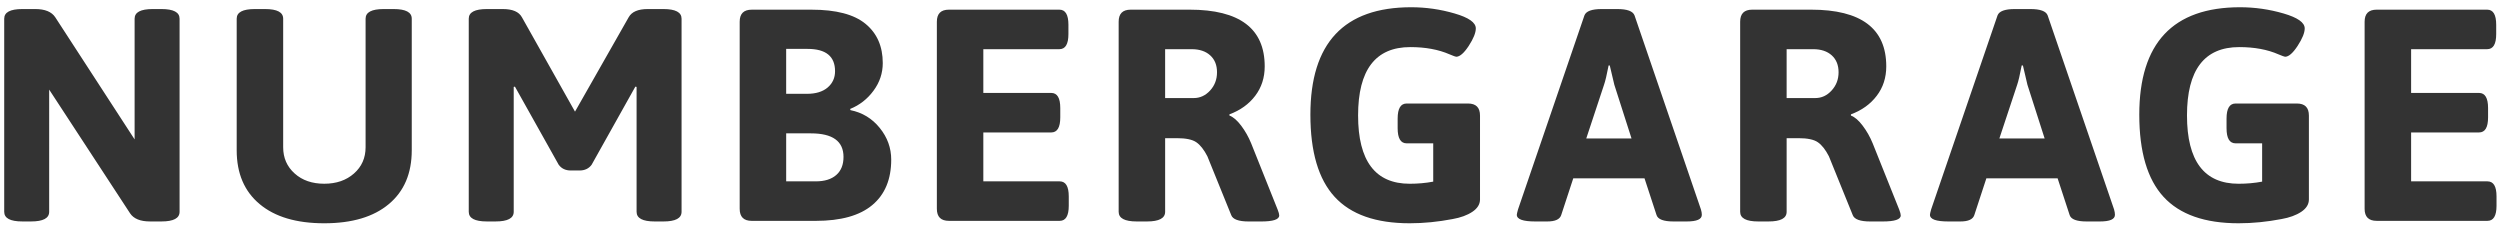 <?xml version="1.0" encoding="utf-8"?>
<!-- Generator: Adobe Illustrator 15.1.0, SVG Export Plug-In  -->
<!DOCTYPE svg PUBLIC "-//W3C//DTD SVG 1.1//EN" "http://www.w3.org/Graphics/SVG/1.1/DTD/svg11.dtd">
<svg version="1.1"
	 xmlns="http://www.w3.org/2000/svg" xmlns:xlink="http://www.w3.org/1999/xlink" xmlns:a="http://ns.adobe.com/AdobeSVGViewerExtensions/3.0/"
	 x="0px" y="0px" width="238px" height="22px" viewBox="-0.401 -0.69 238 22"
	 overflow="visible" enable-background="new -0.401 -0.69 238 22" xml:space="preserve">
<defs>
</defs>
<path fill="#333333" d="M14.971,0.172h-0.834c-1.149,0-1.723,0.304-1.723,0.918v11.491L4.855,0.947
	C4.511,0.43,3.878,0.172,2.957,0.172H1.723C0.573,0.172,0,0.477,0,1.09v18.383c0,0.612,0.573,0.919,1.723,0.919h0.834
	c1.149,0,1.723-0.307,1.723-0.919V7.84l7.702,11.778c0.345,0.518,0.979,0.774,1.896,0.774h1.094c1.147,0,1.723-0.307,1.723-0.919
	V1.09C16.694,0.477,16.118,0.172,14.971,0.172 M37.075,0.172h-0.949c-1.146,0-1.723,0.304-1.723,0.918v12.238
	c0,1.015-0.367,1.849-1.106,2.499c-0.737,0.652-1.682,0.974-2.83,0.974c-1.15,0-2.09-0.321-2.815-0.974
	c-0.73-0.65-1.095-1.484-1.095-2.499V1.09c0-0.614-0.573-0.918-1.724-0.918h-0.975c-1.15,0-1.726,0.304-1.726,0.918v12.526
	c0,2.201,0.729,3.908,2.185,5.123c1.456,1.22,3.504,1.827,6.149,1.827c2.643,0,4.693-0.607,6.149-1.827
	c1.456-1.215,2.183-2.922,2.183-5.123V1.09C38.799,0.477,38.225,0.172,37.075,0.172 M62.76,0.172h-1.496
	c-0.918,0-1.521,0.258-1.811,0.774l-5.114,8.992l-5.057-8.992c-0.287-0.517-0.89-0.774-1.81-0.774H45.95
	c-1.151,0-1.726,0.304-1.726,0.918v18.383c0,0.612,0.575,0.919,1.726,0.919h0.831c1.15,0,1.724-0.307,1.724-0.919V7.583l0.116-0.026
	l4.167,7.438c0.269,0.364,0.652,0.546,1.149,0.546h0.834c0.498,0,0.882-0.182,1.15-0.546l4.164-7.438l0.117,0.026v11.891
	c0,0.612,0.574,0.919,1.725,0.919h0.833c1.146,0,1.724-0.307,1.724-0.919V1.09C64.483,0.477,63.906,0.172,62.76,0.172 M80.562,9.795
	L80.534,9.68c0.899-0.363,1.643-0.943,2.226-1.739c0.586-0.793,0.878-1.668,0.878-2.627c0-1.589-0.546-2.834-1.64-3.734
	c-1.091-0.901-2.804-1.349-5.142-1.349h-5.69c-0.767,0-1.149,0.382-1.149,1.148v17.809c0,0.766,0.383,1.148,1.149,1.148h6.093
	c2.394,0,4.189-0.502,5.386-1.508c1.199-1.004,1.798-2.445,1.798-4.322c0-1.111-0.363-2.114-1.091-3.016
	C82.624,10.589,81.694,10.024,80.562,9.795 M74.442,3.965h2.039c1.742,0,2.615,0.707,2.615,2.123c0,0.633-0.235,1.15-0.703,1.551
	c-0.471,0.402-1.127,0.602-1.97,0.602h-1.981V3.965z M79.212,15.969c-0.459,0.405-1.111,0.606-1.953,0.606h-2.816v-4.569h2.354
	c2.071,0,3.104,0.747,3.104,2.243C79.901,14.994,79.671,15.567,79.212,15.969 M100.481,16.575h-7.269v-4.656h6.465
	c0.573,0,0.86-0.477,0.86-1.435V9.593c0-0.958-0.287-1.436-0.86-1.436h-6.465V3.992h7.239c0.574,0,0.862-0.478,0.862-1.437V1.666
	c0-0.958-0.288-1.436-0.862-1.436H89.936c-0.767,0-1.148,0.382-1.148,1.148v17.809c0,0.766,0.382,1.148,1.148,1.148h10.546
	c0.574,0,0.863-0.478,0.863-1.435v-0.893C101.345,17.052,101.056,16.575,100.481,16.575 M121.234,19.272l-2.525-6.317
	c-0.251-0.614-0.567-1.173-0.949-1.68s-0.757-0.83-1.12-0.966v-0.113c1.034-0.382,1.854-0.972,2.455-1.765
	c0.604-0.797,0.904-1.729,0.904-2.804c0-3.597-2.384-5.397-7.152-5.397h-5.604c-0.768,0-1.148,0.382-1.148,1.148v18.096
	c0,0.612,0.572,0.919,1.723,0.919h0.979c1.147,0,1.723-0.307,1.723-0.919v-7.01h1.118c0.861,0,1.481,0.129,1.854,0.391
	c0.374,0.258,0.724,0.701,1.048,1.332l2.273,5.604c0.151,0.402,0.706,0.603,1.664,0.603h1.178c1.149,0,1.726-0.189,1.726-0.574
	C121.381,19.704,121.332,19.522,121.234,19.272 M114.802,7.927c-0.441,0.48-0.961,0.718-1.555,0.718h-2.728V3.992h2.528
	c0.745,0,1.335,0.198,1.765,0.59c0.433,0.391,0.647,0.928,0.647,1.608S115.24,7.449,114.802,7.927"/>
<path fill="#333333" d="M139.35,9.164h-5.837c-0.571,0-0.858,0.478-0.858,1.434v0.92c0,0.958,0.287,1.438,0.858,1.438h2.529v3.646
	c-0.726,0.137-1.474,0.201-2.239,0.201c-3.274,0-4.914-2.167-4.914-6.505c0-4.335,1.657-6.505,4.97-6.505
	c1.438,0,2.684,0.23,3.737,0.689c0.363,0.153,0.574,0.23,0.631,0.23c0.345,0,0.743-0.346,1.195-1.033
	c0.449-0.69,0.674-1.246,0.674-1.666c0-0.558-0.674-1.031-2.026-1.423C136.721,0.197,135.344,0,133.947,0
	c-6.401,0-9.599,3.41-9.599,10.226c0,3.543,0.769,6.151,2.313,7.828c1.539,1.676,3.922,2.512,7.141,2.512
	c1.34,0,2.701-0.137,4.082-0.401c0.765-0.136,1.393-0.363,1.88-0.688c0.488-0.326,0.732-0.721,0.732-1.18v-7.982
	C140.497,9.545,140.115,9.164,139.35,9.164 M155.206,0.776c-0.155-0.402-0.699-0.604-1.637-0.604h-1.495
	c-0.937,0-1.482,0.201-1.637,0.604l-6.322,18.469c-0.074,0.27-0.116,0.441-0.116,0.514c0,0.426,0.588,0.634,1.755,0.634h1.147
	c0.751,0,1.188-0.2,1.323-0.603l1.15-3.505h6.782l1.148,3.505c0.135,0.402,0.671,0.603,1.61,0.603h1.263
	c0.958,0,1.437-0.208,1.437-0.634c0-0.149-0.027-0.321-0.087-0.514L155.206,0.776z M150.61,12.495l1.693-5.115
	c0.117-0.325,0.261-0.939,0.435-1.836h0.111l0.434,1.836l1.638,5.115H150.61z M177.878,12.955c-0.251-0.614-0.568-1.173-0.952-1.68
	c-0.382-0.508-0.755-0.828-1.118-0.962v-0.117c1.034-0.382,1.854-0.972,2.455-1.765c0.607-0.794,0.908-1.729,0.908-2.804
	c0-3.597-2.384-5.397-7.157-5.397h-5.604c-0.766,0-1.148,0.382-1.148,1.148v18.098c0,0.613,0.574,0.917,1.722,0.917h0.979
	c1.149,0,1.723-0.304,1.723-0.917v-7.012h1.123c0.861,0,1.479,0.129,1.851,0.391c0.375,0.258,0.726,0.701,1.051,1.336l2.27,5.6
	c0.154,0.402,0.709,0.603,1.666,0.603h1.18c1.147,0,1.722-0.189,1.722-0.573c0-0.115-0.046-0.297-0.141-0.545L177.878,12.955z
	 M173.968,7.927c-0.438,0.48-0.955,0.718-1.553,0.718h-2.729V3.992h2.529c0.746,0,1.336,0.198,1.77,0.59
	c0.43,0.391,0.646,0.928,0.646,1.608S174.408,7.449,173.968,7.927 M194.536,0.776c-0.151-0.402-0.698-0.604-1.637-0.604h-1.496
	c-0.938,0-1.483,0.201-1.638,0.604l-6.321,18.469c-0.076,0.27-0.113,0.441-0.113,0.514c0,0.426,0.583,0.634,1.75,0.634h1.152
	c0.744,0,1.186-0.2,1.319-0.603l1.15-3.505h6.782l1.148,3.505c0.135,0.402,0.671,0.603,1.609,0.603h1.264
	c0.958,0,1.437-0.208,1.437-0.634c0-0.149-0.027-0.321-0.084-0.514L194.536,0.776z M189.938,12.495l1.696-5.115
	c0.114-0.325,0.259-0.939,0.429-1.836h0.117l0.43,1.836l1.639,5.115H189.938z M218.26,9.164h-5.832
	c-0.575,0-0.862,0.478-0.862,1.434v0.92c0,0.958,0.287,1.438,0.862,1.438h2.526v3.646c-0.727,0.137-1.472,0.201-2.241,0.201
	c-3.275,0-4.913-2.167-4.913-6.505c0-4.335,1.656-6.505,4.974-6.505c1.436,0,2.681,0.23,3.731,0.689
	c0.364,0.153,0.578,0.23,0.635,0.23c0.345,0,0.74-0.346,1.191-1.033c0.449-0.69,0.676-1.246,0.676-1.666
	c0-0.558-0.676-1.031-2.023-1.423C215.631,0.197,214.256,0,212.856,0c-6.396,0-9.597,3.41-9.597,10.226
	c0,3.543,0.771,6.151,2.313,7.828c1.542,1.676,3.924,2.512,7.14,2.512c1.343,0,2.7-0.137,4.081-0.401
	c0.766-0.136,1.393-0.363,1.883-0.688c0.489-0.326,0.73-0.721,0.73-1.18v-7.982C219.407,9.545,219.024,9.164,218.26,9.164
	 M236.406,16.575h-7.269v-4.656h6.462c0.579,0,0.864-0.477,0.864-1.435V9.592c0-0.954-0.285-1.435-0.864-1.435h-6.462V3.992h7.24
	c0.575,0,0.86-0.478,0.86-1.437V1.666c0-0.958-0.285-1.436-0.86-1.436h-10.517c-0.769,0-1.15,0.382-1.15,1.148v17.809
	c0,0.766,0.382,1.148,1.15,1.148h10.545c0.574,0,0.863-0.478,0.863-1.435v-0.892C237.27,17.052,236.98,16.575,236.406,16.575"/>
</svg>
